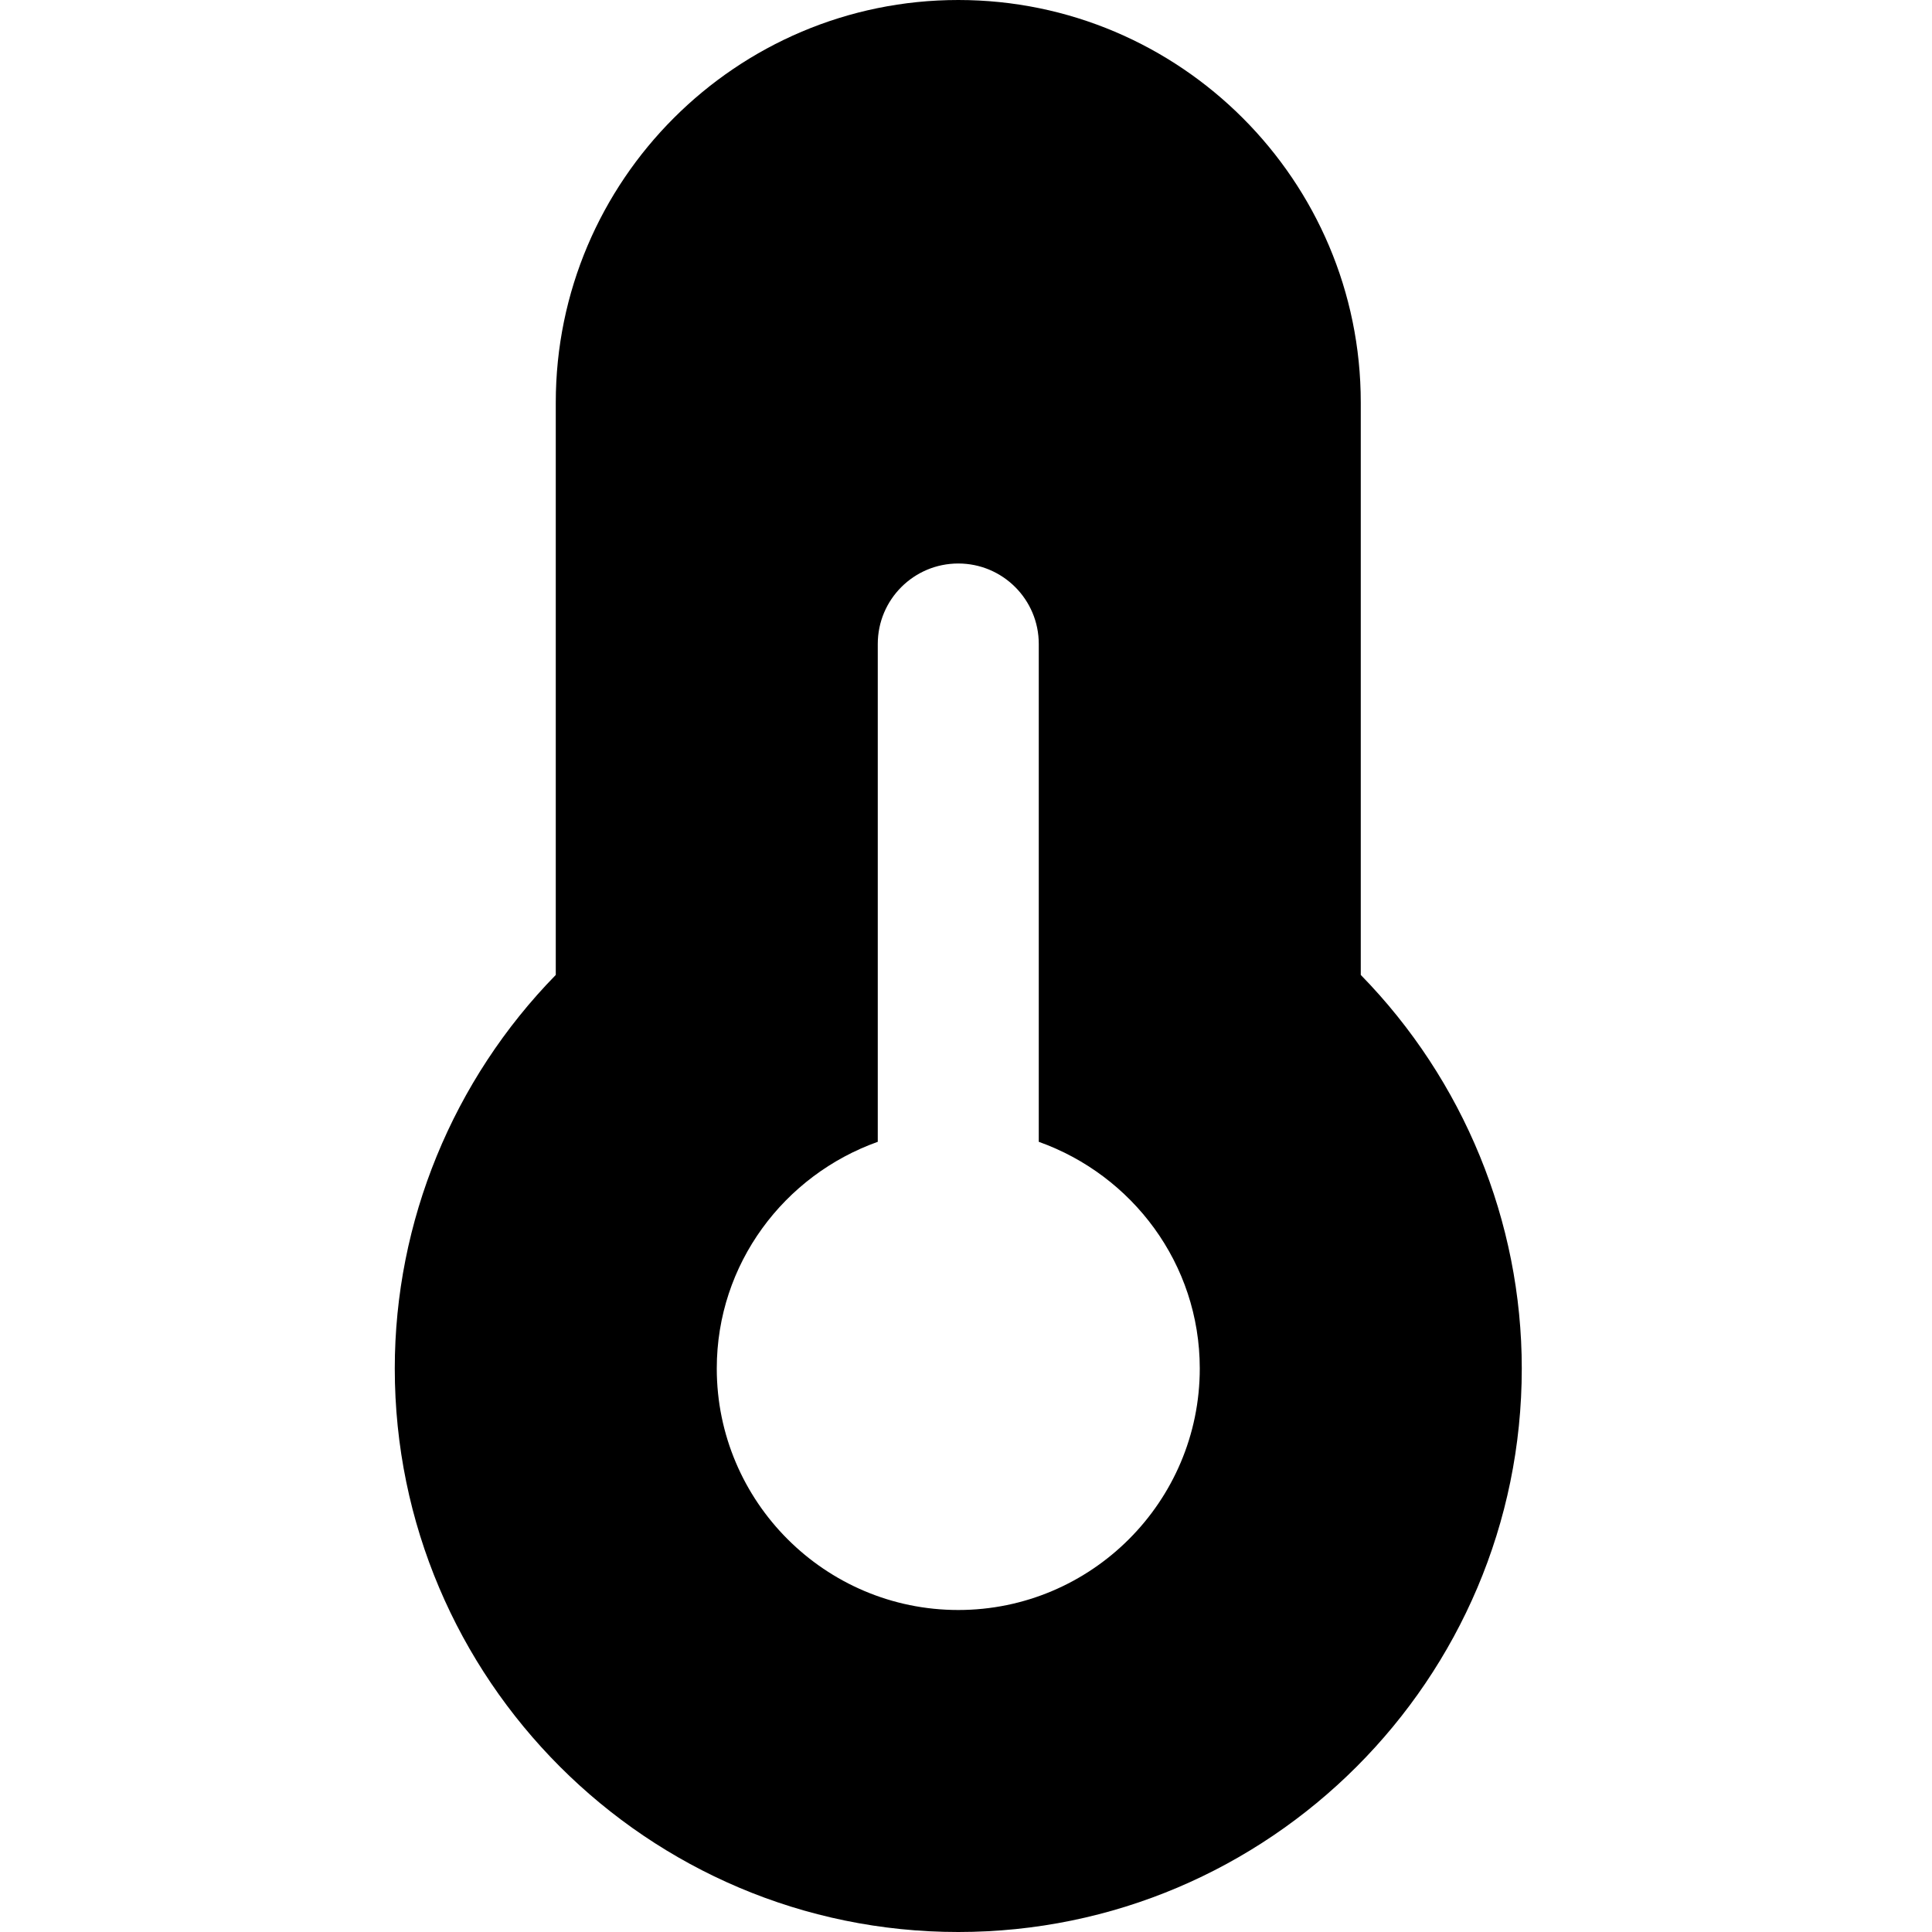 <?xml version="1.0" encoding="UTF-8"?>
<svg xmlns="http://www.w3.org/2000/svg" id="Layer_1" data-name="Layer 1" viewBox="0 0 24 24">
  <path d="m16.904,12.111v-7.111c0-2.757-2.243-5-5-5s-5,2.243-5,5v7.111c-1.276,1.305-2,3.062-2,4.889,0,3.859,3.14,7,7,7s7-3.141,7-7c0-1.827-.724-3.584-2-4.889Zm-5,7.889c-1.654,0-3-1.346-3-3,0-1.302.839-2.402,2-2.816v-6.184c0-.553.448-1,1-1s1,.447,1,1v6.184c1.161.414,2,1.514,2,2.816,0,1.654-1.346,3-3,3Z"/>
</svg>
